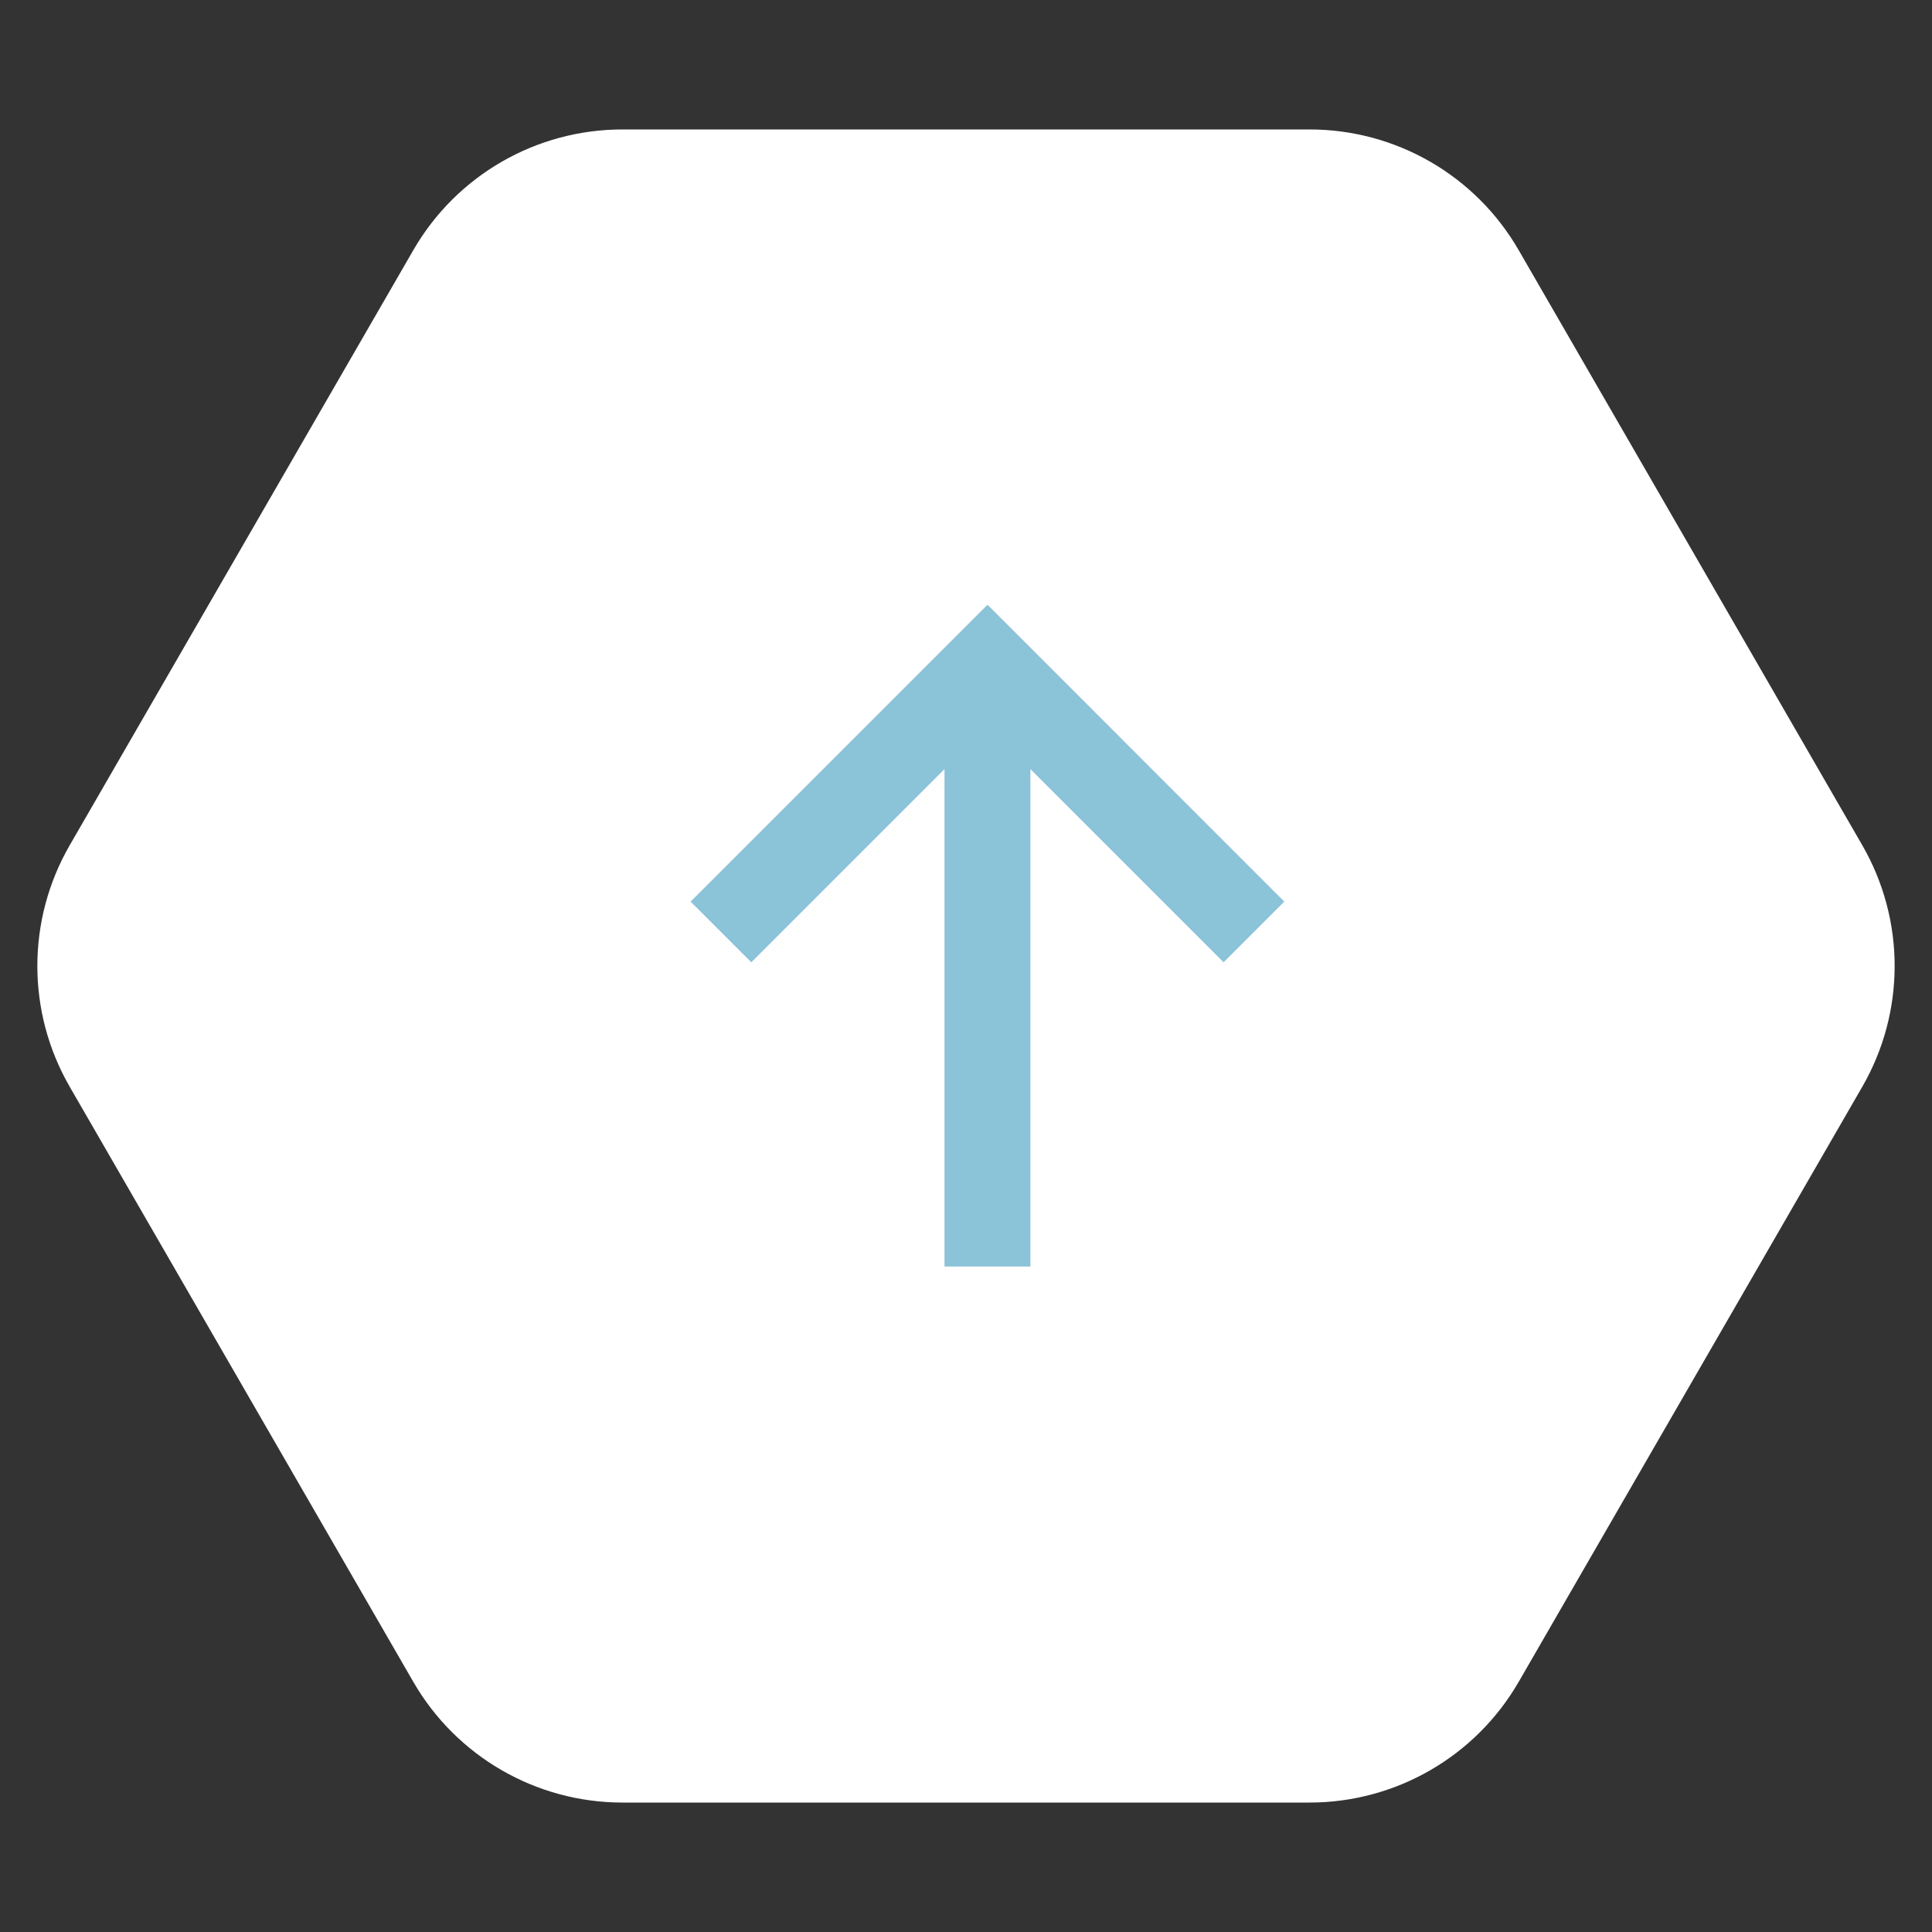 <svg width="24" height="24" viewBox="0 0 24 24" fill="none" xmlns="http://www.w3.org/2000/svg">
<rect x="0" y="0" width="24" height="24" fill="#333333" stroke="none"/>
<path d="M0.866 13.5C0.33 12.572 0.33 11.428 0.866 10.5L5.134 3.108C5.67 2.179 6.66 1.608 7.732 1.608H16.268C17.34 1.608 18.33 2.179 18.866 3.108L23.134 10.5C23.67 11.428 23.67 12.572 23.134 13.5L18.866 20.892C18.33 21.82 17.34 22.392 16.268 22.392H7.732C6.66 22.392 5.67 21.82 5.134 20.892L0.866 13.5Z" fill="white"/>
<path d="M11.733 15.733V9.554L9.333 11.954L8.579 11.2L12.267 7.512L15.954 11.2L15.2 11.954L12.8 9.554V15.733H11.733Z" fill="#8BC3D9"/>
</svg>
